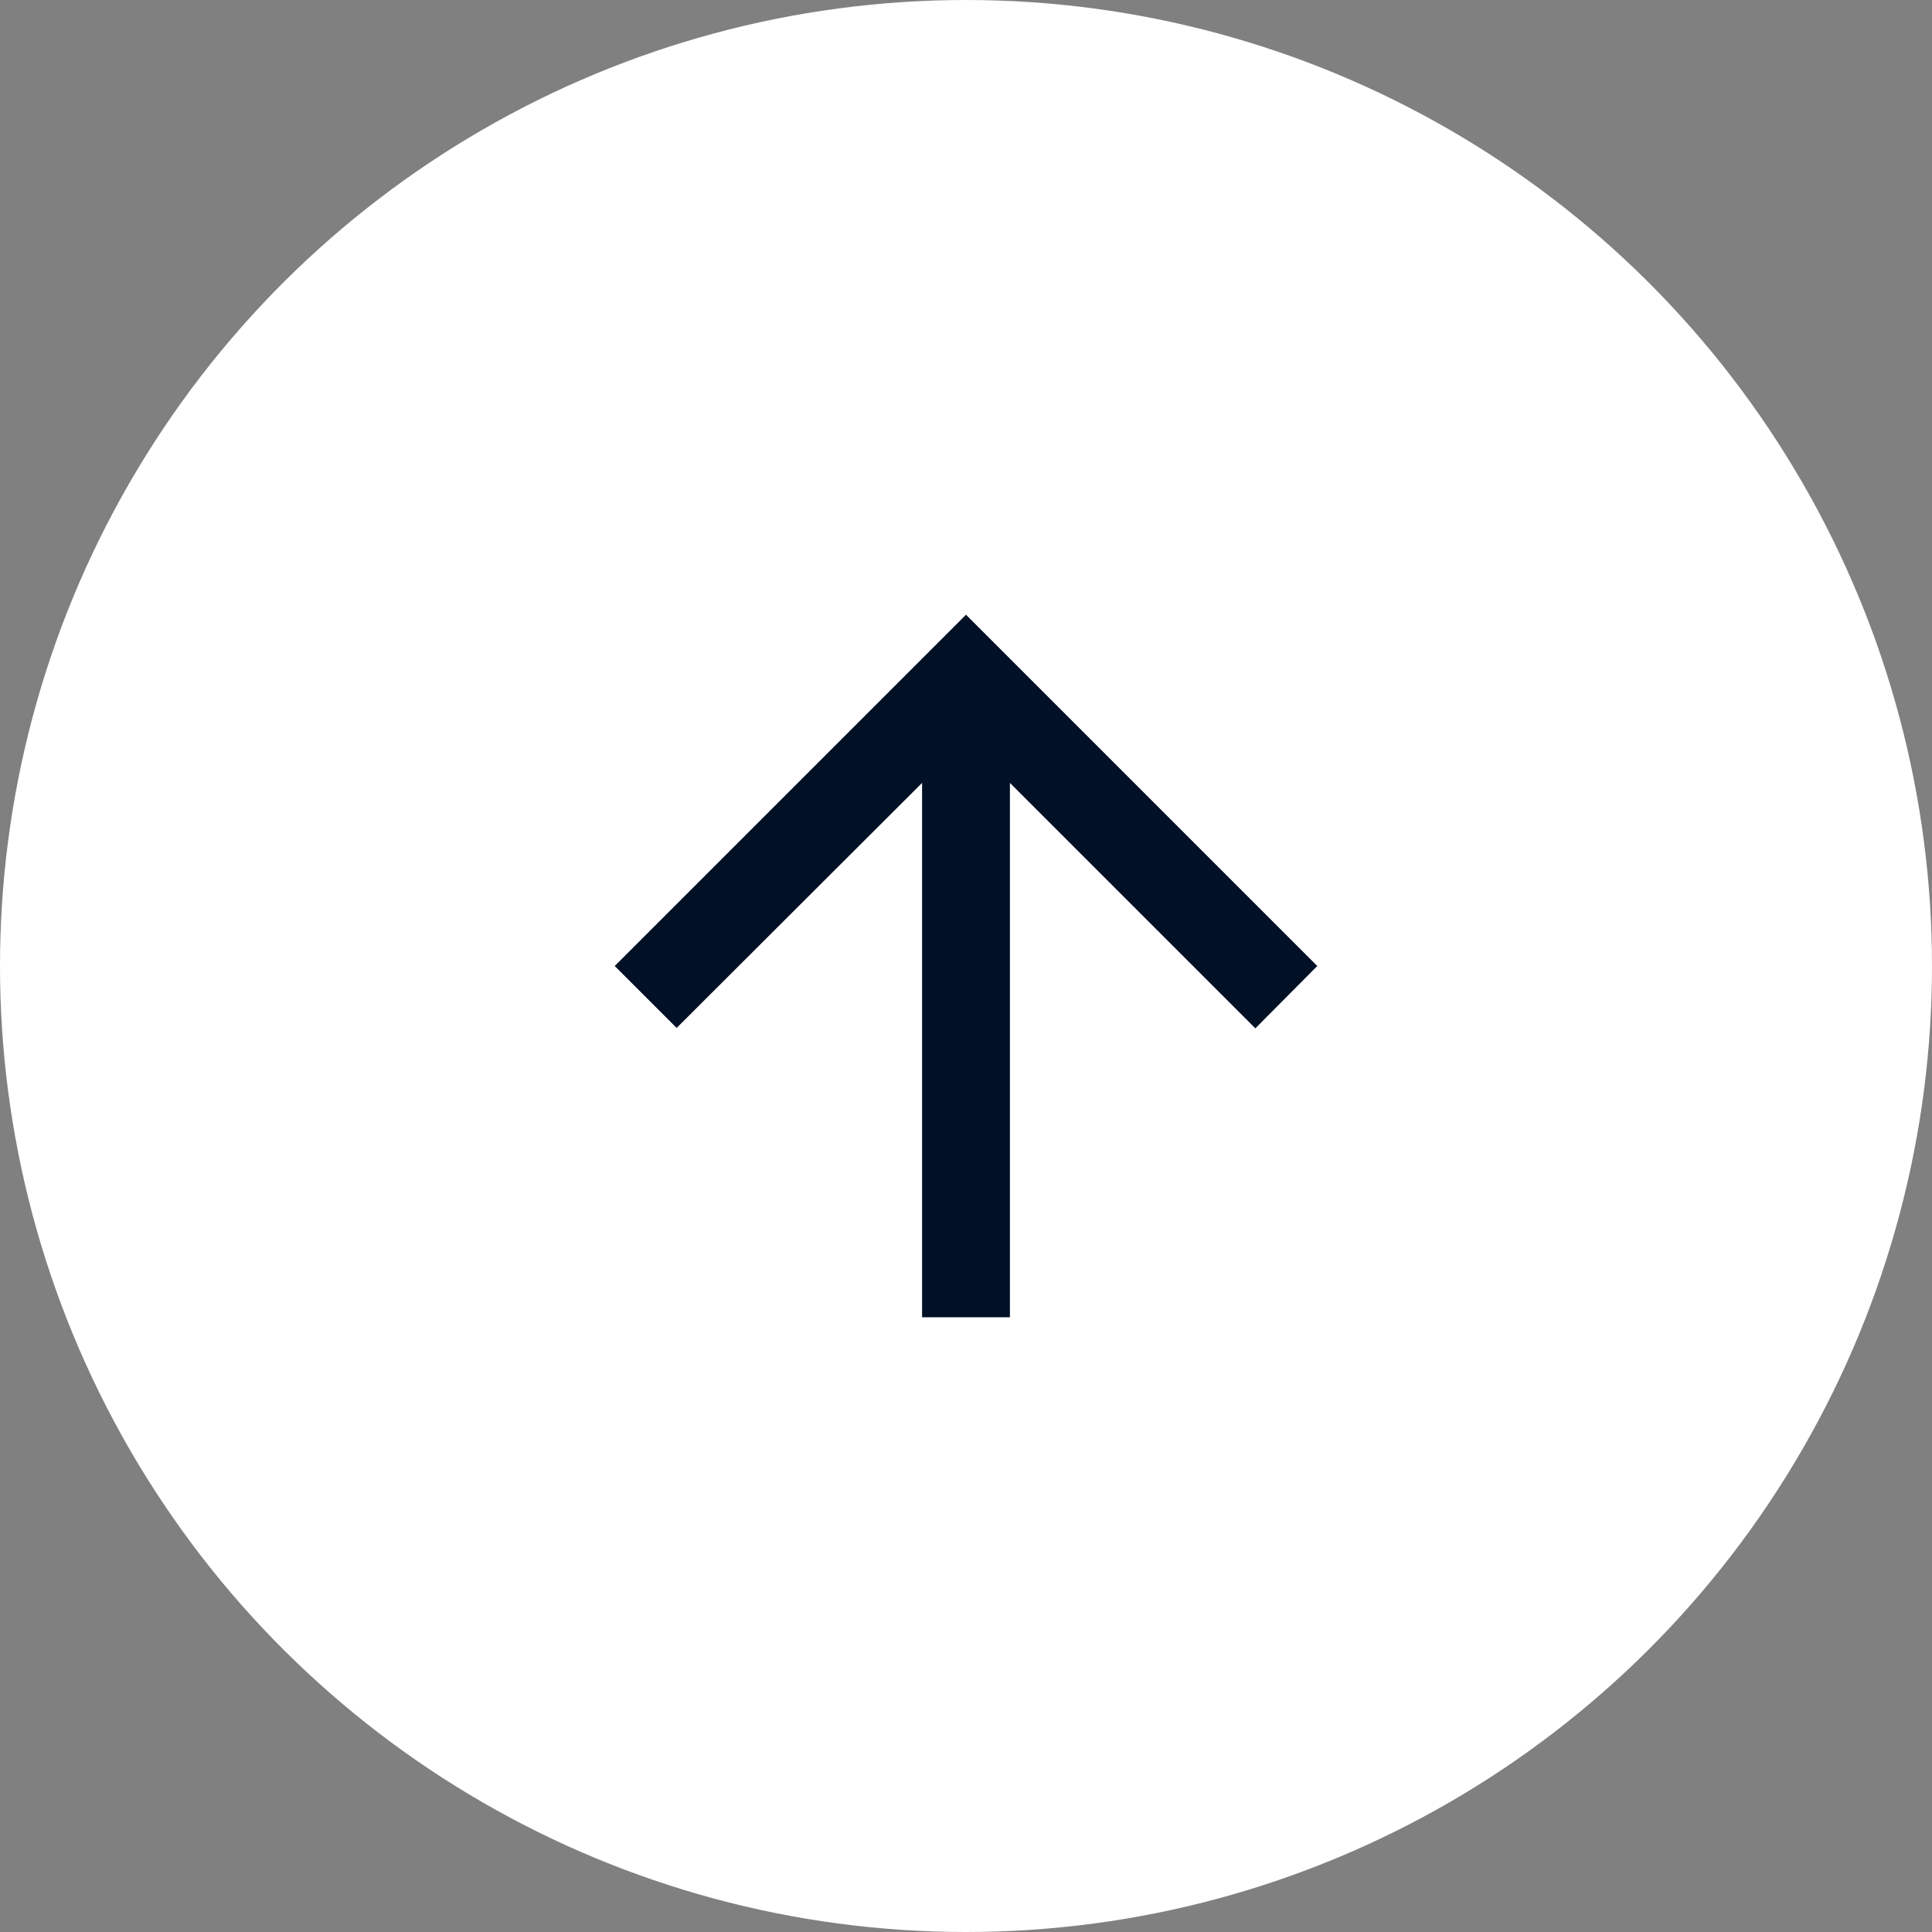 <svg xmlns="http://www.w3.org/2000/svg" width="56" height="56" viewBox="0 0 56 56" fill="none"><rect x="0" y="0" width="56" height="56" fill="#808080" stroke="none"/><circle cx="28" cy="28" r="28" transform="rotate(-90 28 28)" fill="white"></circle><path d="M29.273 38.182L29.273 22.693L36.387 29.807L38.182 28L28 17.818L17.818 28L19.613 29.795L26.727 22.693L26.727 38.182L29.273 38.182Z" fill="#011025"></path></svg>